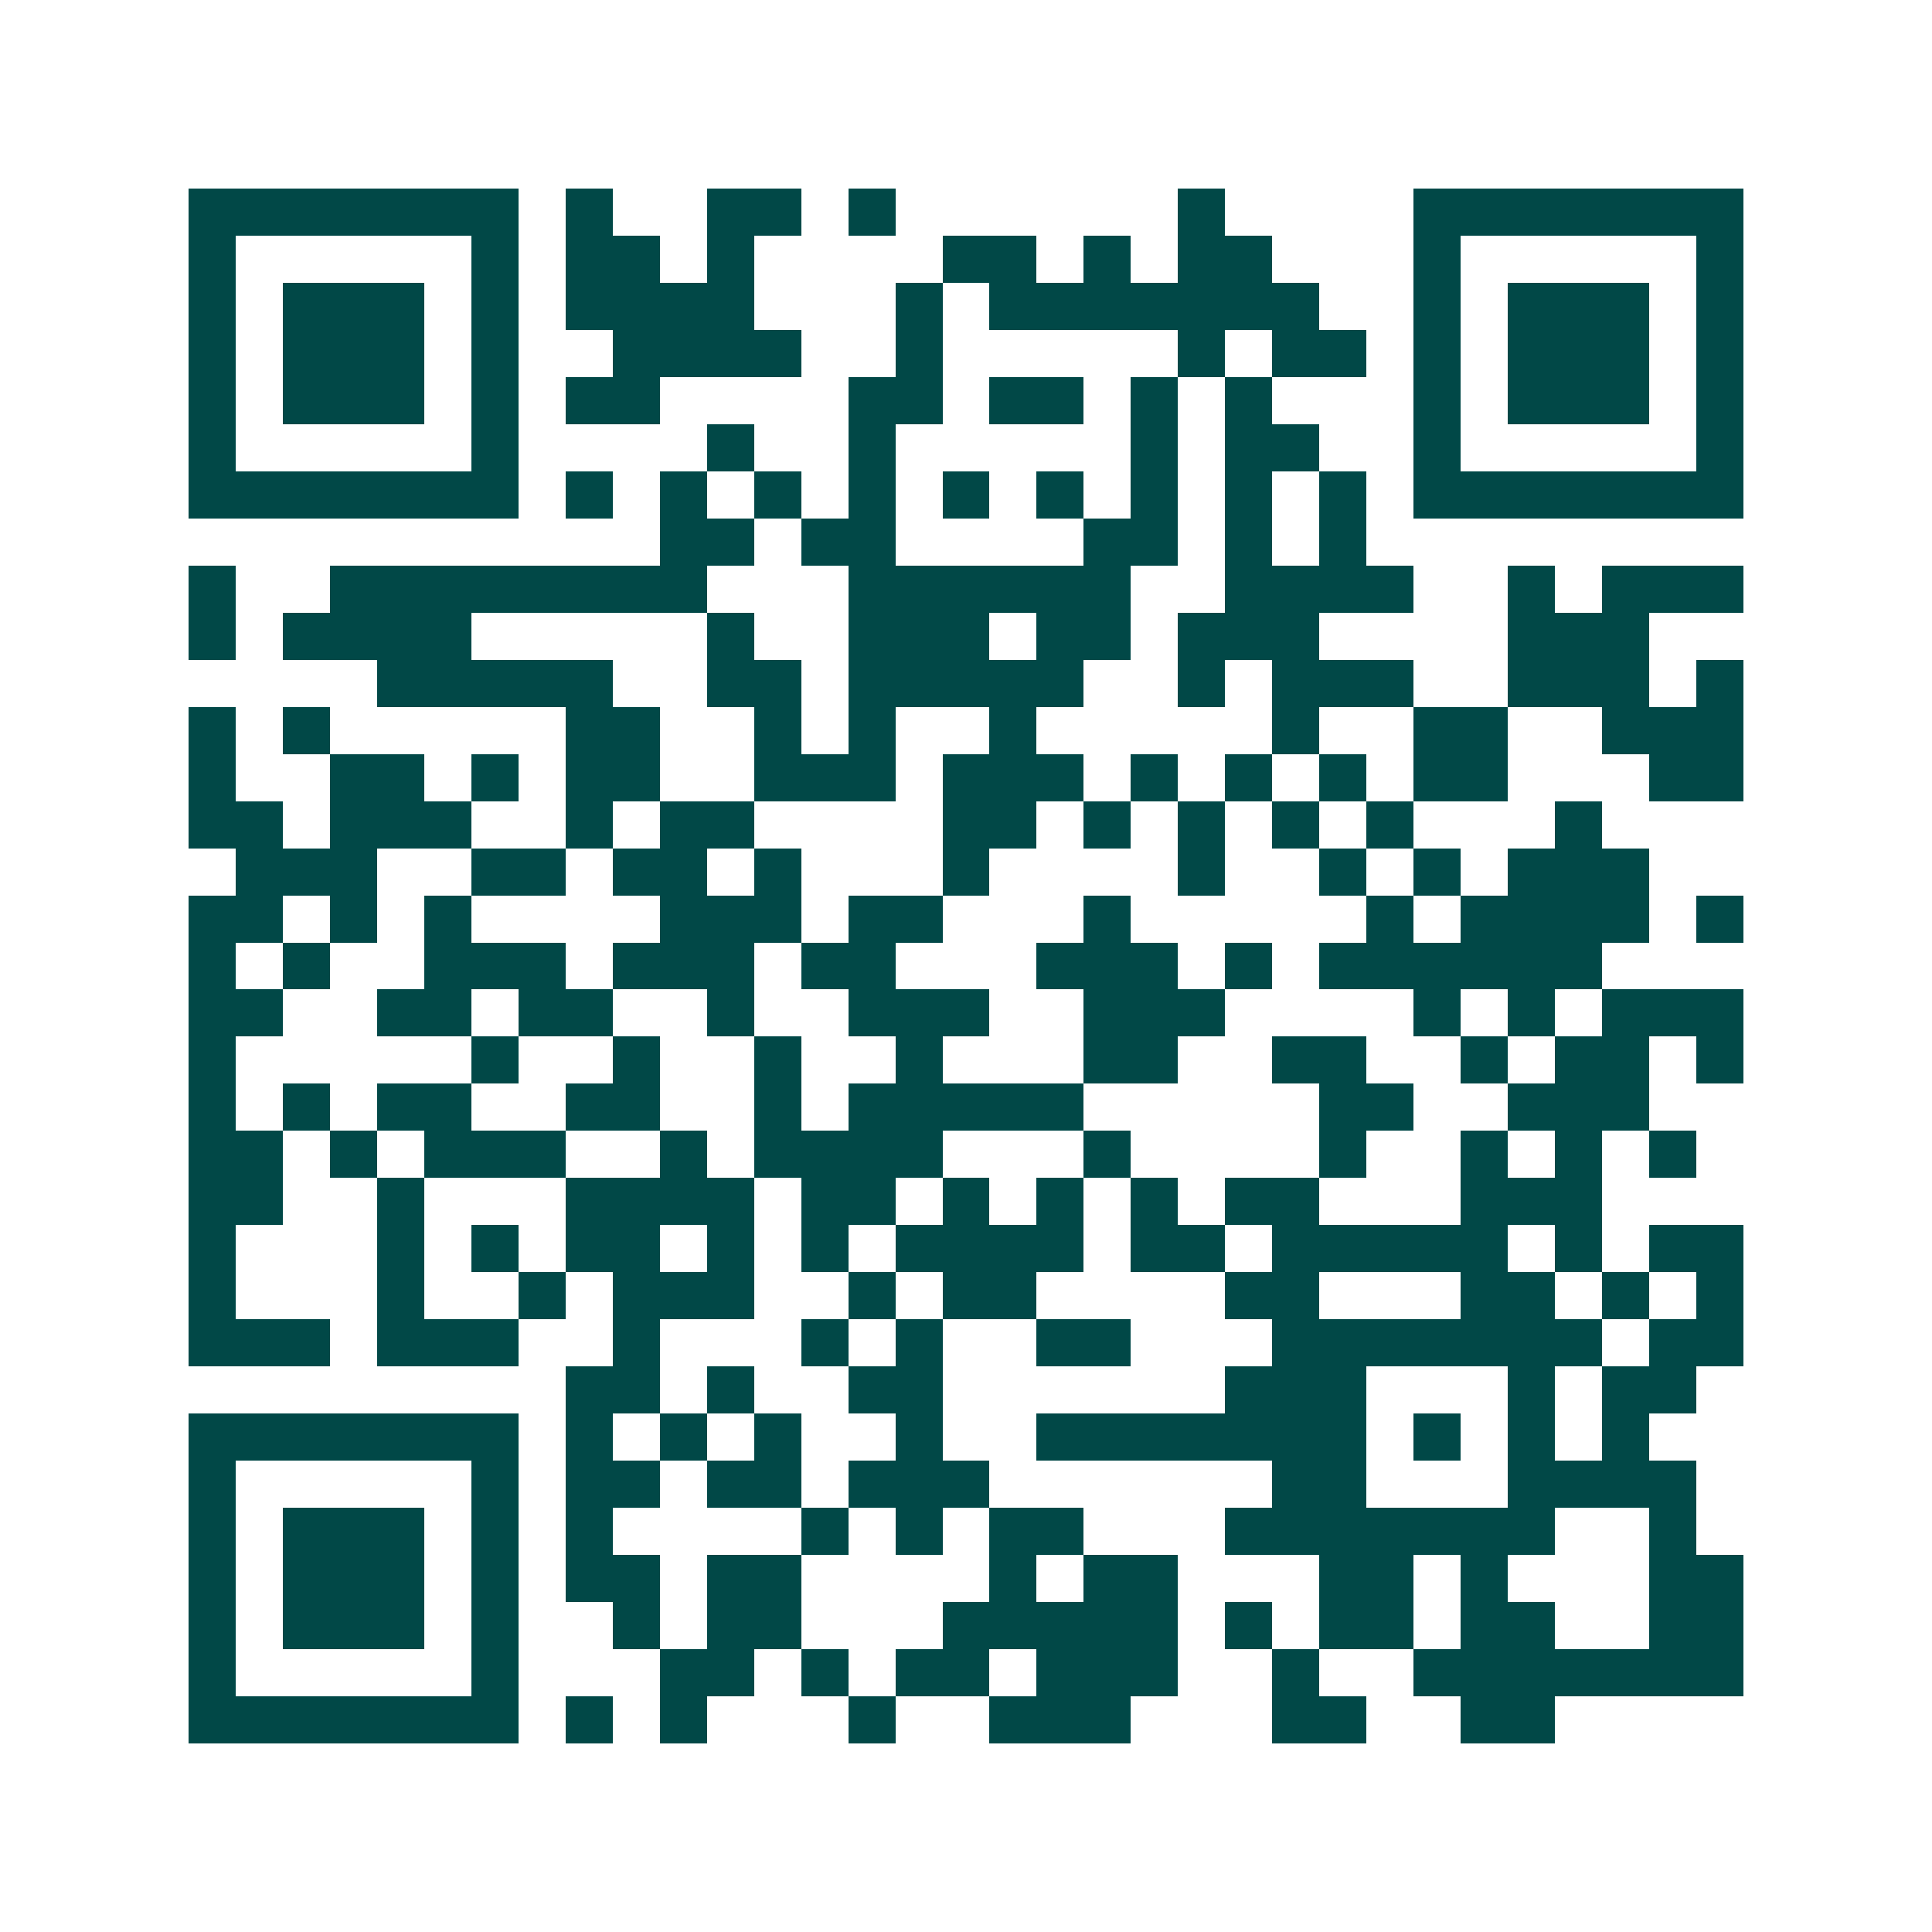 <svg xmlns="http://www.w3.org/2000/svg" width="200" height="200" viewBox="0 0 41 41" shape-rendering="crispEdges"><path fill="#ffffff" d="M0 0h41v41H0z"/><path stroke="#014847" d="M4 4.5h7m1 0h1m2 0h2m1 0h1m6 0h1m4 0h7M4 5.5h1m5 0h1m1 0h2m1 0h1m4 0h2m1 0h1m1 0h2m3 0h1m5 0h1M4 6.5h1m1 0h3m1 0h1m1 0h4m3 0h1m1 0h7m2 0h1m1 0h3m1 0h1M4 7.5h1m1 0h3m1 0h1m2 0h4m2 0h1m5 0h1m1 0h2m1 0h1m1 0h3m1 0h1M4 8.5h1m1 0h3m1 0h1m1 0h2m4 0h2m1 0h2m1 0h1m1 0h1m3 0h1m1 0h3m1 0h1M4 9.5h1m5 0h1m4 0h1m2 0h1m5 0h1m1 0h2m2 0h1m5 0h1M4 10.5h7m1 0h1m1 0h1m1 0h1m1 0h1m1 0h1m1 0h1m1 0h1m1 0h1m1 0h1m1 0h7M14 11.5h2m1 0h2m4 0h2m1 0h1m1 0h1M4 12.5h1m2 0h8m3 0h6m2 0h4m2 0h1m1 0h3M4 13.5h1m1 0h4m5 0h1m2 0h3m1 0h2m1 0h3m4 0h3M8 14.5h5m2 0h2m1 0h5m2 0h1m1 0h3m2 0h3m1 0h1M4 15.5h1m1 0h1m5 0h2m2 0h1m1 0h1m2 0h1m5 0h1m2 0h2m2 0h3M4 16.5h1m2 0h2m1 0h1m1 0h2m2 0h3m1 0h3m1 0h1m1 0h1m1 0h1m1 0h2m3 0h2M4 17.5h2m1 0h3m2 0h1m1 0h2m4 0h2m1 0h1m1 0h1m1 0h1m1 0h1m3 0h1M5 18.5h3m2 0h2m1 0h2m1 0h1m3 0h1m4 0h1m2 0h1m1 0h1m1 0h3M4 19.5h2m1 0h1m1 0h1m4 0h3m1 0h2m3 0h1m5 0h1m1 0h4m1 0h1M4 20.5h1m1 0h1m2 0h3m1 0h3m1 0h2m3 0h3m1 0h1m1 0h6M4 21.5h2m2 0h2m1 0h2m2 0h1m2 0h3m2 0h3m4 0h1m1 0h1m1 0h3M4 22.5h1m5 0h1m2 0h1m2 0h1m2 0h1m3 0h2m2 0h2m2 0h1m1 0h2m1 0h1M4 23.5h1m1 0h1m1 0h2m2 0h2m2 0h1m1 0h5m5 0h2m2 0h3M4 24.5h2m1 0h1m1 0h3m2 0h1m1 0h4m3 0h1m4 0h1m2 0h1m1 0h1m1 0h1M4 25.5h2m2 0h1m3 0h4m1 0h2m1 0h1m1 0h1m1 0h1m1 0h2m3 0h3M4 26.5h1m3 0h1m1 0h1m1 0h2m1 0h1m1 0h1m1 0h4m1 0h2m1 0h5m1 0h1m1 0h2M4 27.5h1m3 0h1m2 0h1m1 0h3m2 0h1m1 0h2m4 0h2m3 0h2m1 0h1m1 0h1M4 28.5h3m1 0h3m2 0h1m3 0h1m1 0h1m2 0h2m3 0h7m1 0h2M12 29.5h2m1 0h1m2 0h2m6 0h3m3 0h1m1 0h2M4 30.5h7m1 0h1m1 0h1m1 0h1m2 0h1m2 0h7m1 0h1m1 0h1m1 0h1M4 31.5h1m5 0h1m1 0h2m1 0h2m1 0h3m6 0h2m3 0h4M4 32.5h1m1 0h3m1 0h1m1 0h1m4 0h1m1 0h1m1 0h2m3 0h7m2 0h1M4 33.5h1m1 0h3m1 0h1m1 0h2m1 0h2m4 0h1m1 0h2m3 0h2m1 0h1m3 0h2M4 34.5h1m1 0h3m1 0h1m2 0h1m1 0h2m3 0h5m1 0h1m1 0h2m1 0h2m2 0h2M4 35.5h1m5 0h1m3 0h2m1 0h1m1 0h2m1 0h3m2 0h1m2 0h7M4 36.5h7m1 0h1m1 0h1m3 0h1m2 0h3m3 0h2m2 0h2"/></svg>
